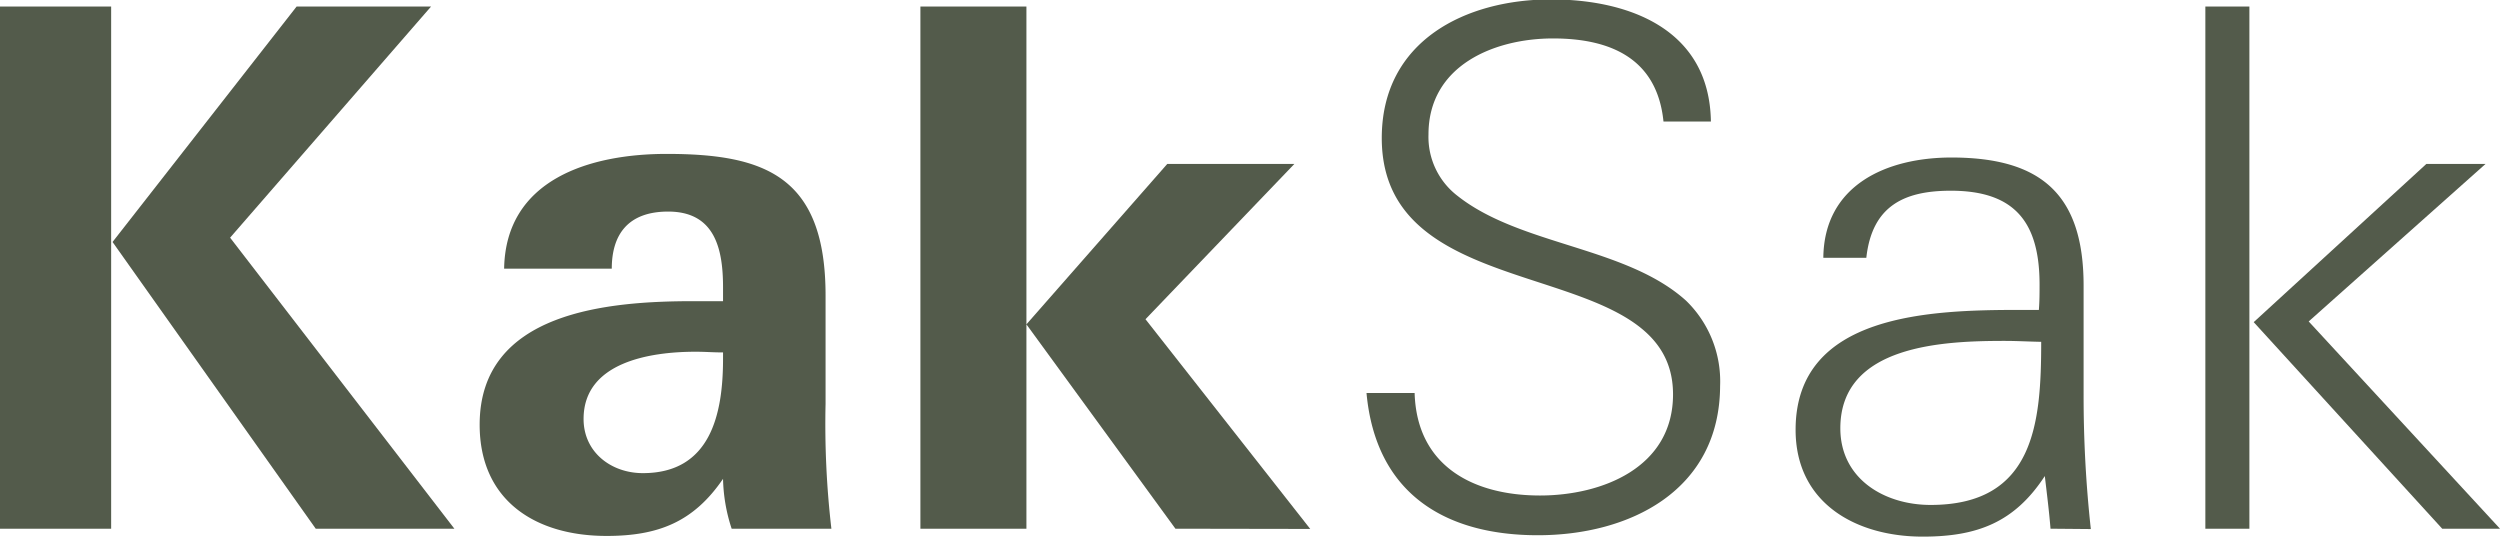 <svg xmlns="http://www.w3.org/2000/svg" viewBox="0 0 214.58 46.06"><defs><style>.cls-1{fill:#535b4b;}</style></defs><g id="レイヤー_2" data-name="レイヤー 2"><g id="レイヤー_1-2" data-name="レイヤー 1"><path class="cls-1" d="M0,45.38V.56H9.54V45.38Zm27.1,0L9.66,20.77,25.46.56H37L19.75,20.4,39,45.38Z"/><path class="cls-1" d="M62.8,45.38a14.52,14.52,0,0,1-.74-4.28c-2.54,3.72-5.58,4.9-10,4.9C46,46,41.17,43,41.17,36.45c0-9.73,11.09-10.6,18.35-10.6h2.54V24.67c0-3.28-.68-6.51-4.71-6.51-3.47,0-4.84,2-4.84,4.9H43.27c.13-7.68,7.38-9.85,13.95-9.85,8.43,0,13.64,1.92,13.64,12.15v9.3a77.89,77.89,0,0,0,.5,10.72Zm-.74-15.13c-.87,0-1.49-.06-2.36-.06-3.84,0-9.61.87-9.61,5.77,0,2.85,2.36,4.65,5.09,4.65,5.82,0,6.88-5.09,6.88-9.8Z"/><path class="cls-1" d="M79,45.38V.56H88.1V45.38Zm21.89,0L88.1,27.84l12.09-13.77H111.1L98.32,27.4l14.14,18Z"/><path class="cls-1" d="M132,45.94c-8,0-13.92-3.6-14.71-12.21h4.13c.19,6.38,5.17,8.8,10.76,8.8,5.28,0,11.42-2.36,11.42-8.68,0-12.34-25-6.82-25-22,0-8.37,7.23-11.9,14.52-11.9,6.68,0,13.61,2.54,13.73,10.48h-4.07c-.55-5.46-4.62-7.13-9.48-7.13-5,0-10.69,2.29-10.69,8.24a6.37,6.37,0,0,0,2.49,5.27c5.41,4.28,14.46,4.34,19.62,9a9.64,9.64,0,0,1,2.92,7.32C147.6,42.16,139.82,45.94,132,45.94Z"/><path class="cls-1" d="M176,45.38c-.12-1.49-.31-3-.49-4.52-2.61,4-5.83,5.2-10.48,5.2-5.7,0-10.91-2.85-10.91-9.17,0-10,11.65-10.29,19.34-10.29H175c.06-.75.06-1.43.06-2.17,0-5.33-2.1-8.06-7.62-8.06-4,0-6.76,1.3-7.25,5.76H156.5c.06-6.26,5.45-8.61,11-8.61,7.75,0,11.34,3.22,11.34,11v9.3a104.66,104.66,0,0,0,.62,11.59Zm-3.9-16.12c-5.21,0-14.14.31-14.14,7.5,0,4.34,3.78,6.58,7.75,6.58,8.93,0,9.49-7.07,9.49-14C174.1,29.32,173.11,29.26,172.06,29.26Z"/><path class="cls-1" d="M189.29,45.38V.56h3.78V45.38Zm20.33,0L193.44,27.65l14.82-13.58h5.08L198.16,27.59l16.42,17.79Z"/></g></g></svg>